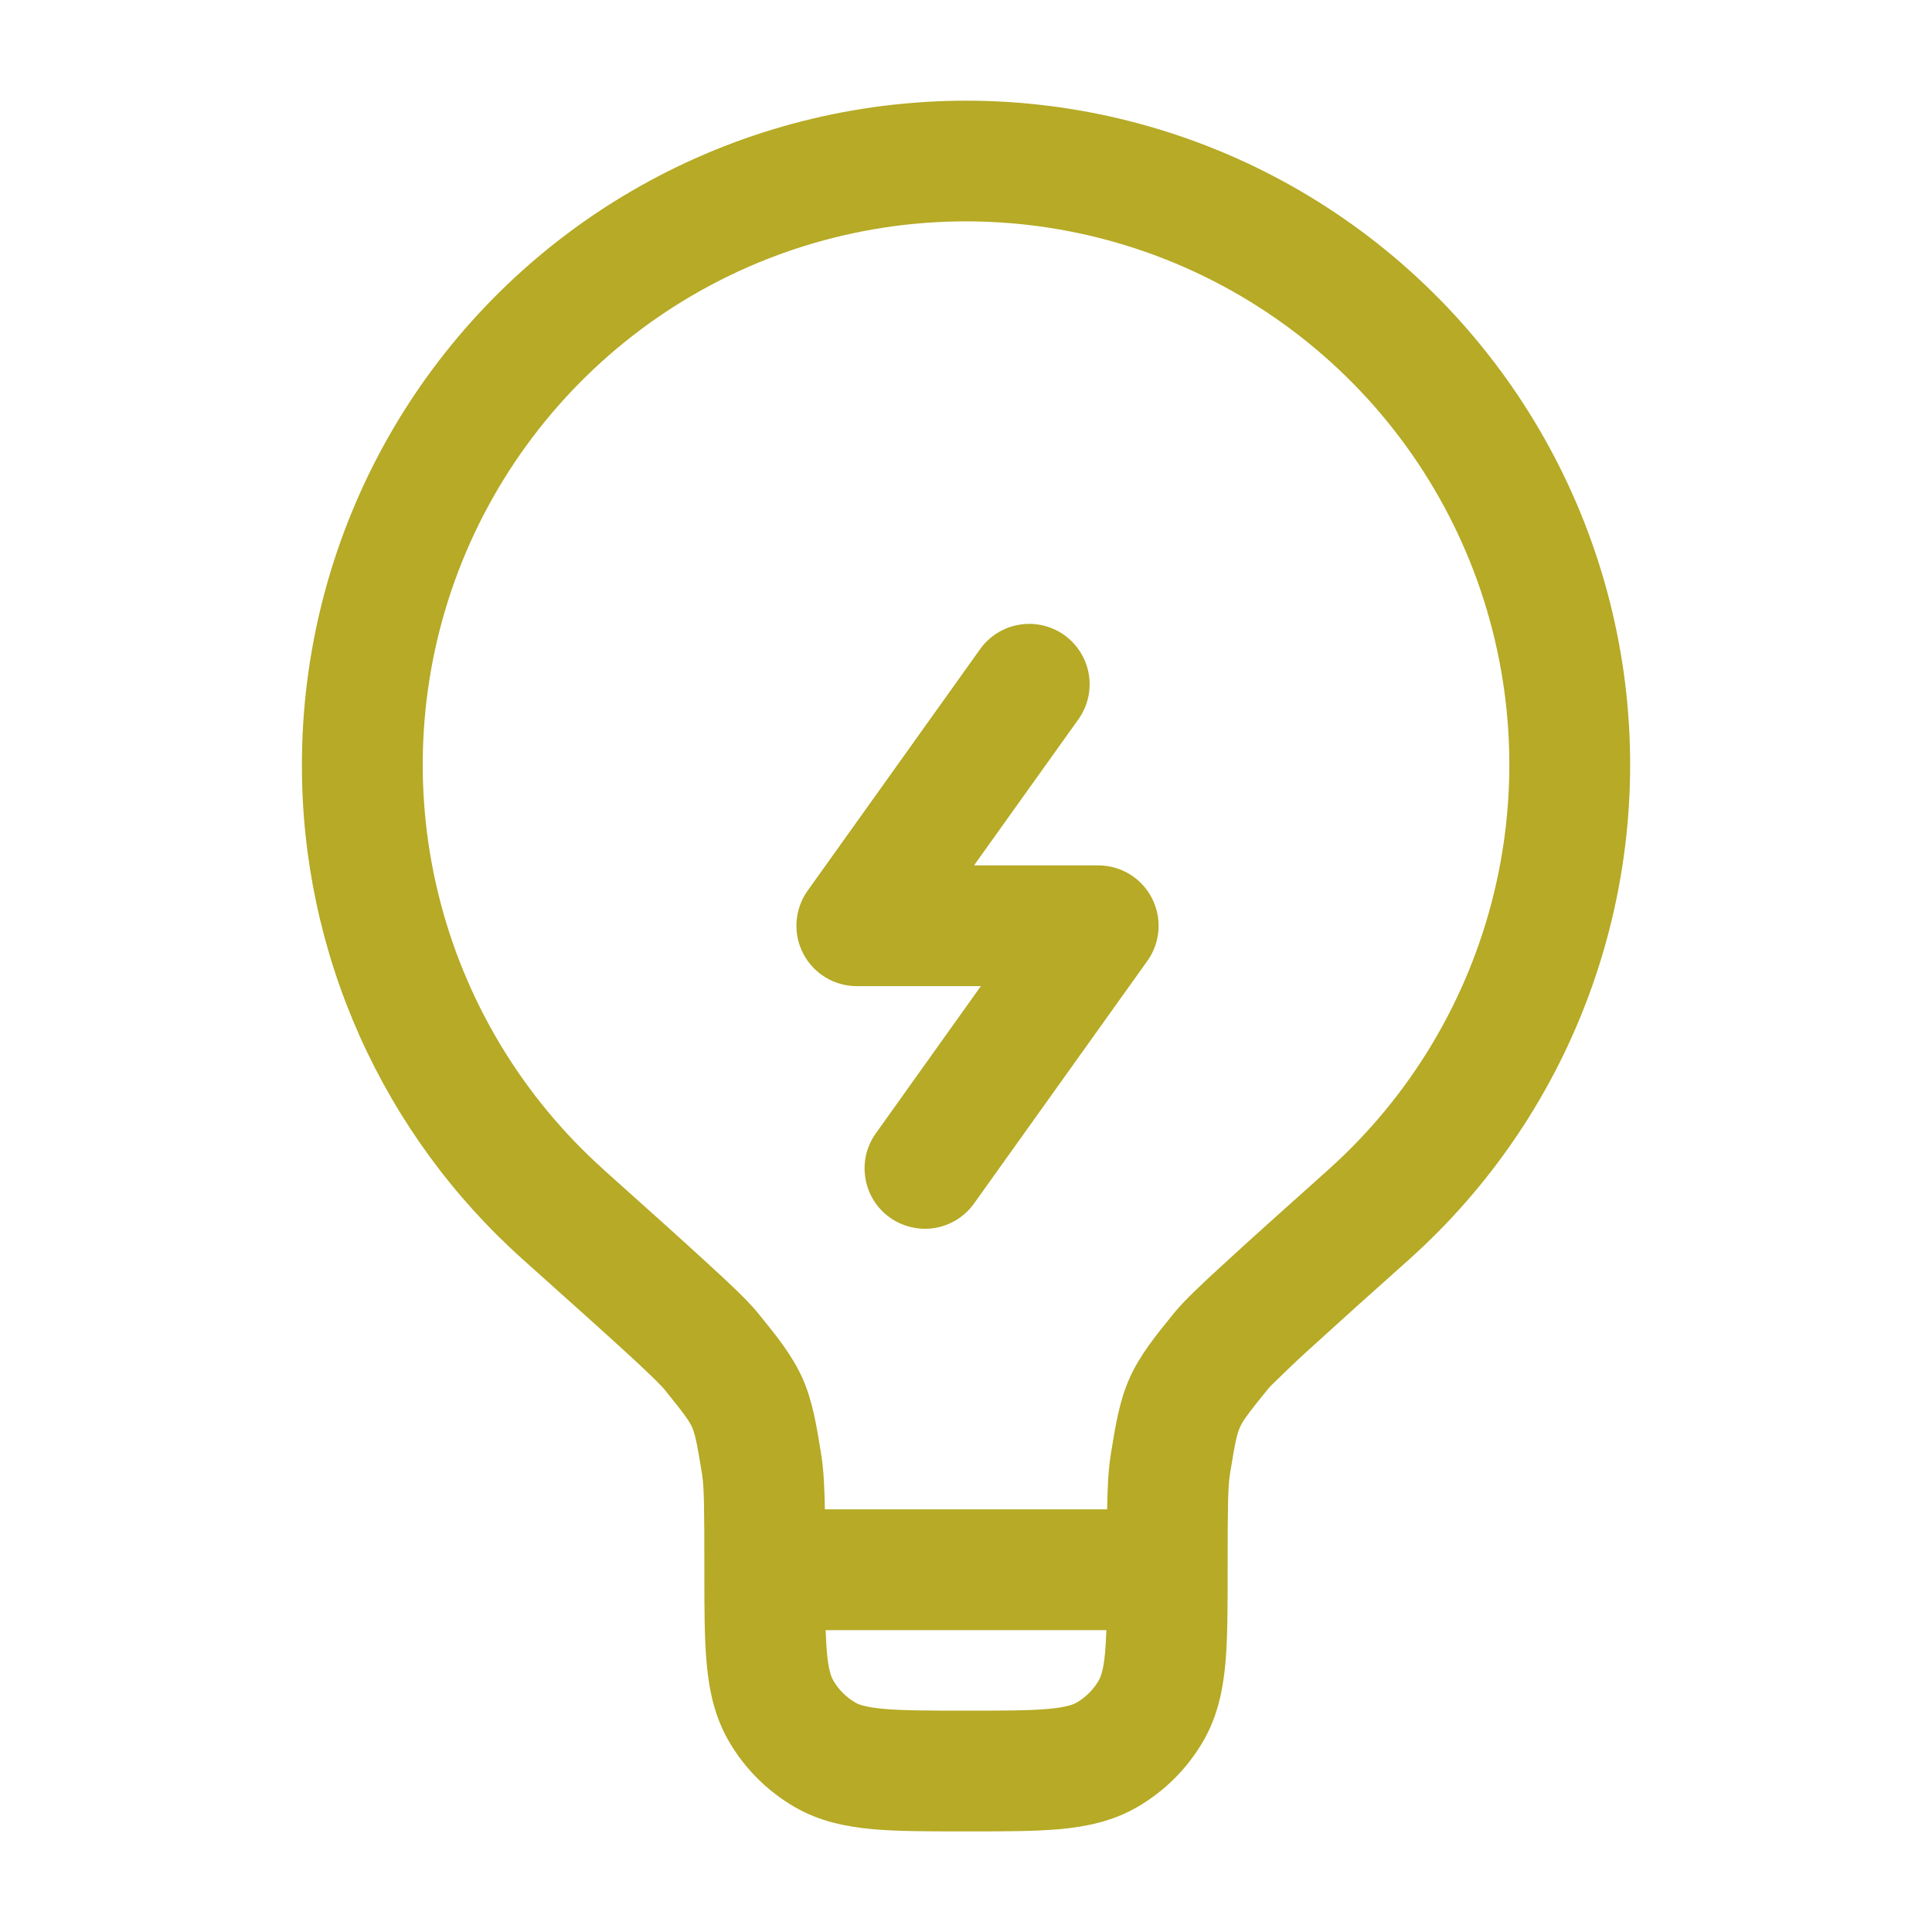 <svg width="26" height="26" viewBox="0 0 26 26" fill="none" xmlns="http://www.w3.org/2000/svg">
<path fill-rule="evenodd" clip-rule="evenodd" d="M13 2.979C11.519 2.979 10.074 3.429 8.854 4.269C7.635 5.109 6.699 6.299 6.17 7.682C5.642 9.065 5.546 10.576 5.895 12.015C6.244 13.454 7.022 14.754 8.125 15.741L8.128 15.745C8.732 16.286 9.19 16.695 9.517 16.997C9.826 17.278 10.07 17.51 10.198 17.668L10.211 17.684C10.452 17.98 10.66 18.238 10.799 18.547C10.936 18.854 10.988 19.183 11.049 19.558L11.052 19.58C11.084 19.773 11.095 20.009 11.101 20.312H14.899C14.905 20.009 14.916 19.773 14.948 19.58L14.951 19.558C15.012 19.183 15.064 18.854 15.201 18.547C15.34 18.238 15.548 17.98 15.789 17.684L15.802 17.668C15.93 17.51 16.174 17.278 16.483 16.997C16.81 16.695 17.268 16.286 17.872 15.745L17.876 15.741C18.98 14.753 19.757 13.454 20.106 12.015C20.455 10.576 20.359 9.065 19.831 7.682C19.302 6.298 18.366 5.108 17.146 4.269C15.927 3.429 14.481 2.979 13 2.979ZM14.889 21.938H11.111C11.115 22.049 11.121 22.149 11.128 22.238C11.15 22.481 11.188 22.57 11.214 22.615C11.285 22.738 11.387 22.84 11.51 22.912C11.554 22.938 11.644 22.974 11.887 22.997C12.142 23.02 12.479 23.021 13 23.021C13.521 23.021 13.858 23.021 14.113 22.997C14.356 22.975 14.445 22.938 14.49 22.912C14.613 22.84 14.715 22.738 14.786 22.615C14.812 22.571 14.85 22.481 14.872 22.238C14.879 22.149 14.885 22.049 14.889 21.938ZM4.063 10.292C4.063 8.801 4.436 7.334 5.147 6.024C5.859 4.715 6.887 3.604 8.138 2.793C9.389 1.982 10.823 1.497 12.309 1.382C13.795 1.266 15.287 1.525 16.648 2.133C18.009 2.742 19.196 3.681 20.101 4.865C21.006 6.049 21.601 7.441 21.831 8.914C22.061 10.387 21.918 11.894 21.417 13.298C20.916 14.702 20.071 15.958 18.96 16.952C18.498 17.363 18.038 17.777 17.58 18.194C17.419 18.342 17.26 18.494 17.104 18.648L17.065 18.691C16.783 19.038 16.721 19.128 16.686 19.21C16.649 19.291 16.623 19.396 16.552 19.838C16.524 20.012 16.521 20.311 16.521 21.125V21.16C16.521 21.636 16.521 22.048 16.491 22.384C16.458 22.741 16.387 23.095 16.195 23.427C15.981 23.798 15.673 24.106 15.302 24.32C14.97 24.512 14.616 24.583 14.26 24.616C13.922 24.646 13.511 24.646 13.036 24.646H12.965C12.489 24.646 12.077 24.646 11.741 24.616C11.384 24.583 11.03 24.512 10.698 24.32C10.327 24.106 10.019 23.798 9.805 23.427C9.614 23.095 9.542 22.741 9.51 22.385C9.479 22.047 9.479 21.636 9.479 21.161V21.125C9.479 20.312 9.476 20.012 9.448 19.838C9.377 19.396 9.35 19.291 9.315 19.21C9.279 19.128 9.217 19.038 8.935 18.69L8.925 18.679L8.896 18.648L8.791 18.542C8.669 18.424 8.545 18.308 8.42 18.194C8.1 17.901 7.648 17.497 7.04 16.952C6.102 16.114 5.352 15.088 4.839 13.94C4.326 12.792 4.061 11.549 4.063 10.292Z" fill="#B6AA26"/>
<path fill-rule="evenodd" clip-rule="evenodd" d="M14.324 8.547C14.499 8.673 14.617 8.863 14.653 9.075C14.688 9.288 14.638 9.505 14.512 9.681L13.108 11.646H14.78C14.929 11.646 15.076 11.687 15.203 11.765C15.331 11.843 15.434 11.954 15.502 12.087C15.57 12.22 15.601 12.368 15.59 12.517C15.579 12.666 15.528 12.809 15.441 12.931L13.119 16.181C13.058 16.27 12.98 16.347 12.889 16.406C12.798 16.464 12.697 16.505 12.59 16.524C12.483 16.543 12.374 16.54 12.268 16.516C12.163 16.492 12.063 16.448 11.975 16.385C11.887 16.322 11.812 16.242 11.755 16.15C11.699 16.057 11.661 15.955 11.645 15.848C11.628 15.741 11.633 15.631 11.659 15.526C11.686 15.421 11.733 15.323 11.798 15.236L13.2 13.271H11.53C11.381 13.271 11.234 13.23 11.107 13.152C10.979 13.074 10.876 12.963 10.808 12.83C10.739 12.697 10.709 12.548 10.72 12.399C10.731 12.251 10.782 12.107 10.869 11.986L13.19 8.736C13.252 8.649 13.33 8.575 13.421 8.519C13.511 8.462 13.612 8.424 13.718 8.407C13.823 8.389 13.931 8.393 14.035 8.417C14.139 8.441 14.237 8.485 14.324 8.547Z" fill="#B6AA26"/>
</svg>
